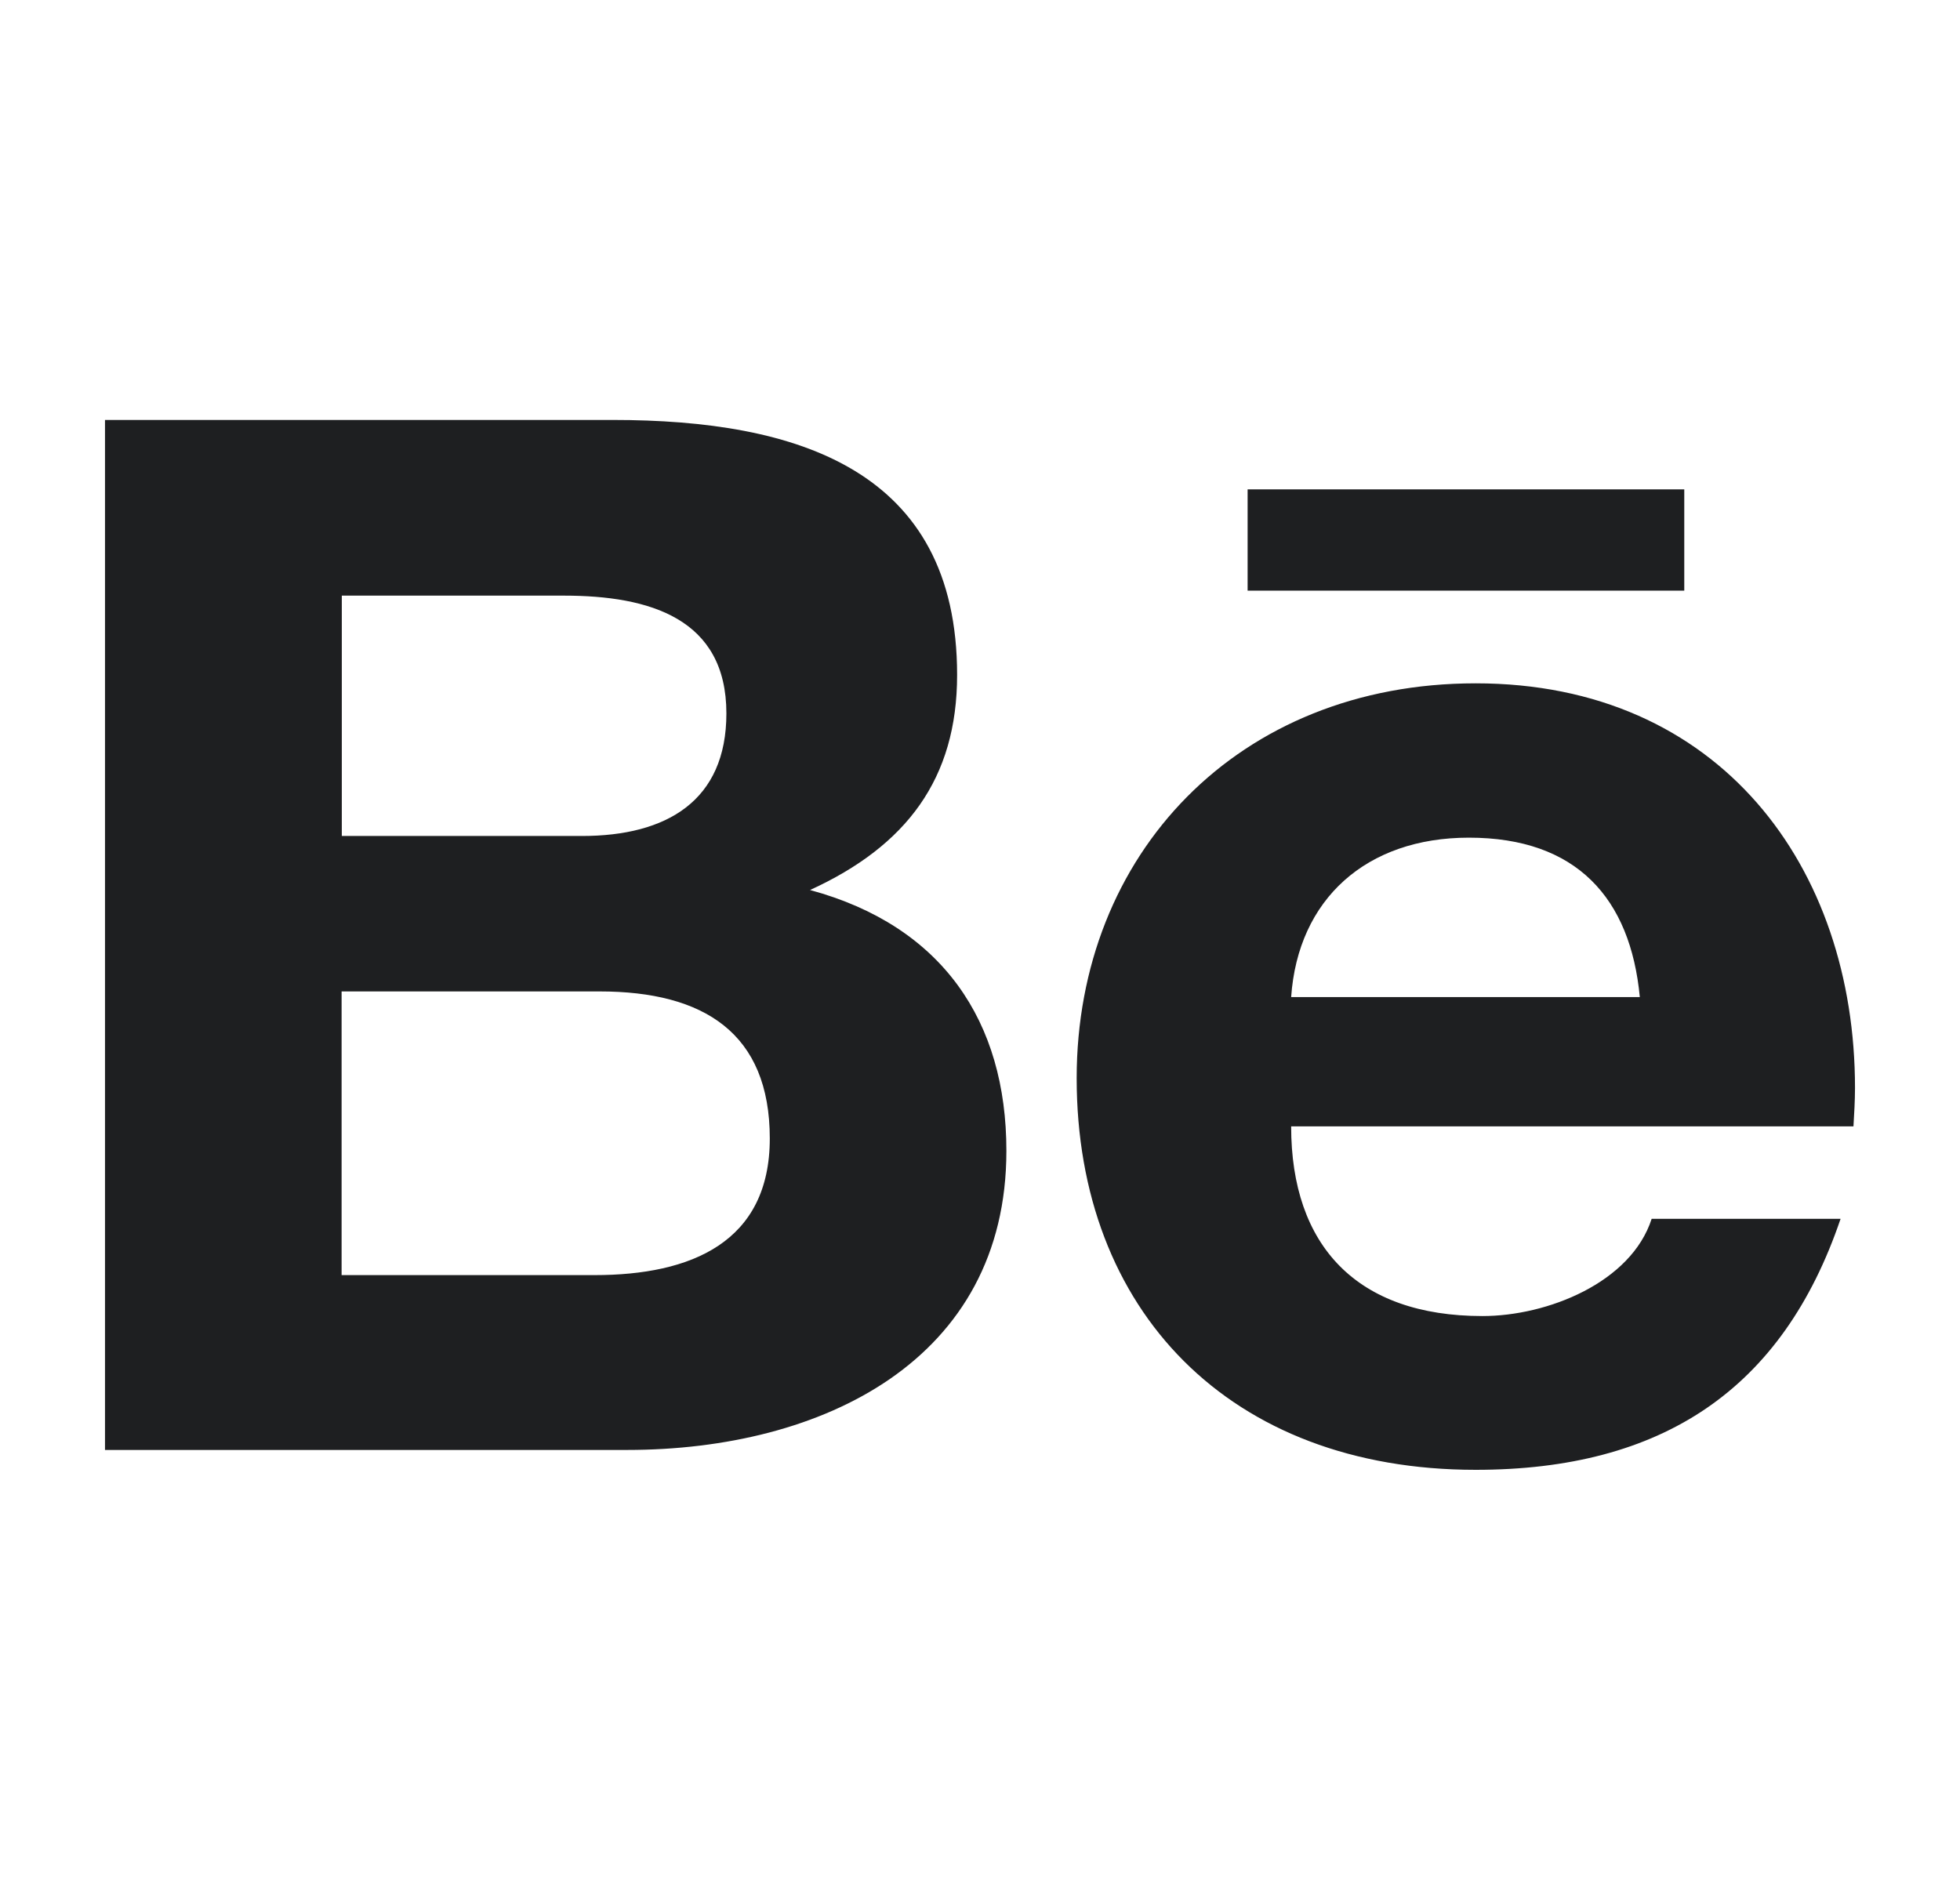 <svg width="28" height="27" viewBox="0 0 28 27" fill="none" xmlns="http://www.w3.org/2000/svg">
<path d="M17.823 6.992H24.061V8.439H17.823V6.992ZM11.572 12.716C12.951 12.085 13.673 11.126 13.673 9.643C13.673 6.711 11.391 6 8.755 6H1.5V20.716H8.958C11.753 20.716 14.377 19.431 14.377 16.442C14.377 14.595 13.464 13.229 11.572 12.716ZM4.883 8.51H8.057C9.28 8.51 10.377 8.836 10.377 10.193C10.377 11.442 9.524 11.944 8.314 11.944H4.883V8.51ZM8.495 18.218H4.88V14.165H8.567C10.055 14.165 10.997 14.76 10.997 16.266C10.997 17.748 9.874 18.218 8.495 18.218ZM26.5 15.543C26.5 12.39 24.571 9.763 21.081 9.763C17.688 9.763 15.381 12.204 15.381 15.405C15.381 18.723 17.566 21 21.081 21C23.742 21 25.465 19.855 26.294 17.414H23.595C23.301 18.325 22.107 18.803 21.178 18.803C19.383 18.803 18.445 17.799 18.445 16.093H26.478C26.488 15.916 26.5 15.731 26.5 15.543ZM18.445 14.246C18.542 12.844 19.521 11.968 20.984 11.968C22.523 11.968 23.292 12.832 23.426 14.246H18.445Z" fill="#1E1F21"/>
</svg>
